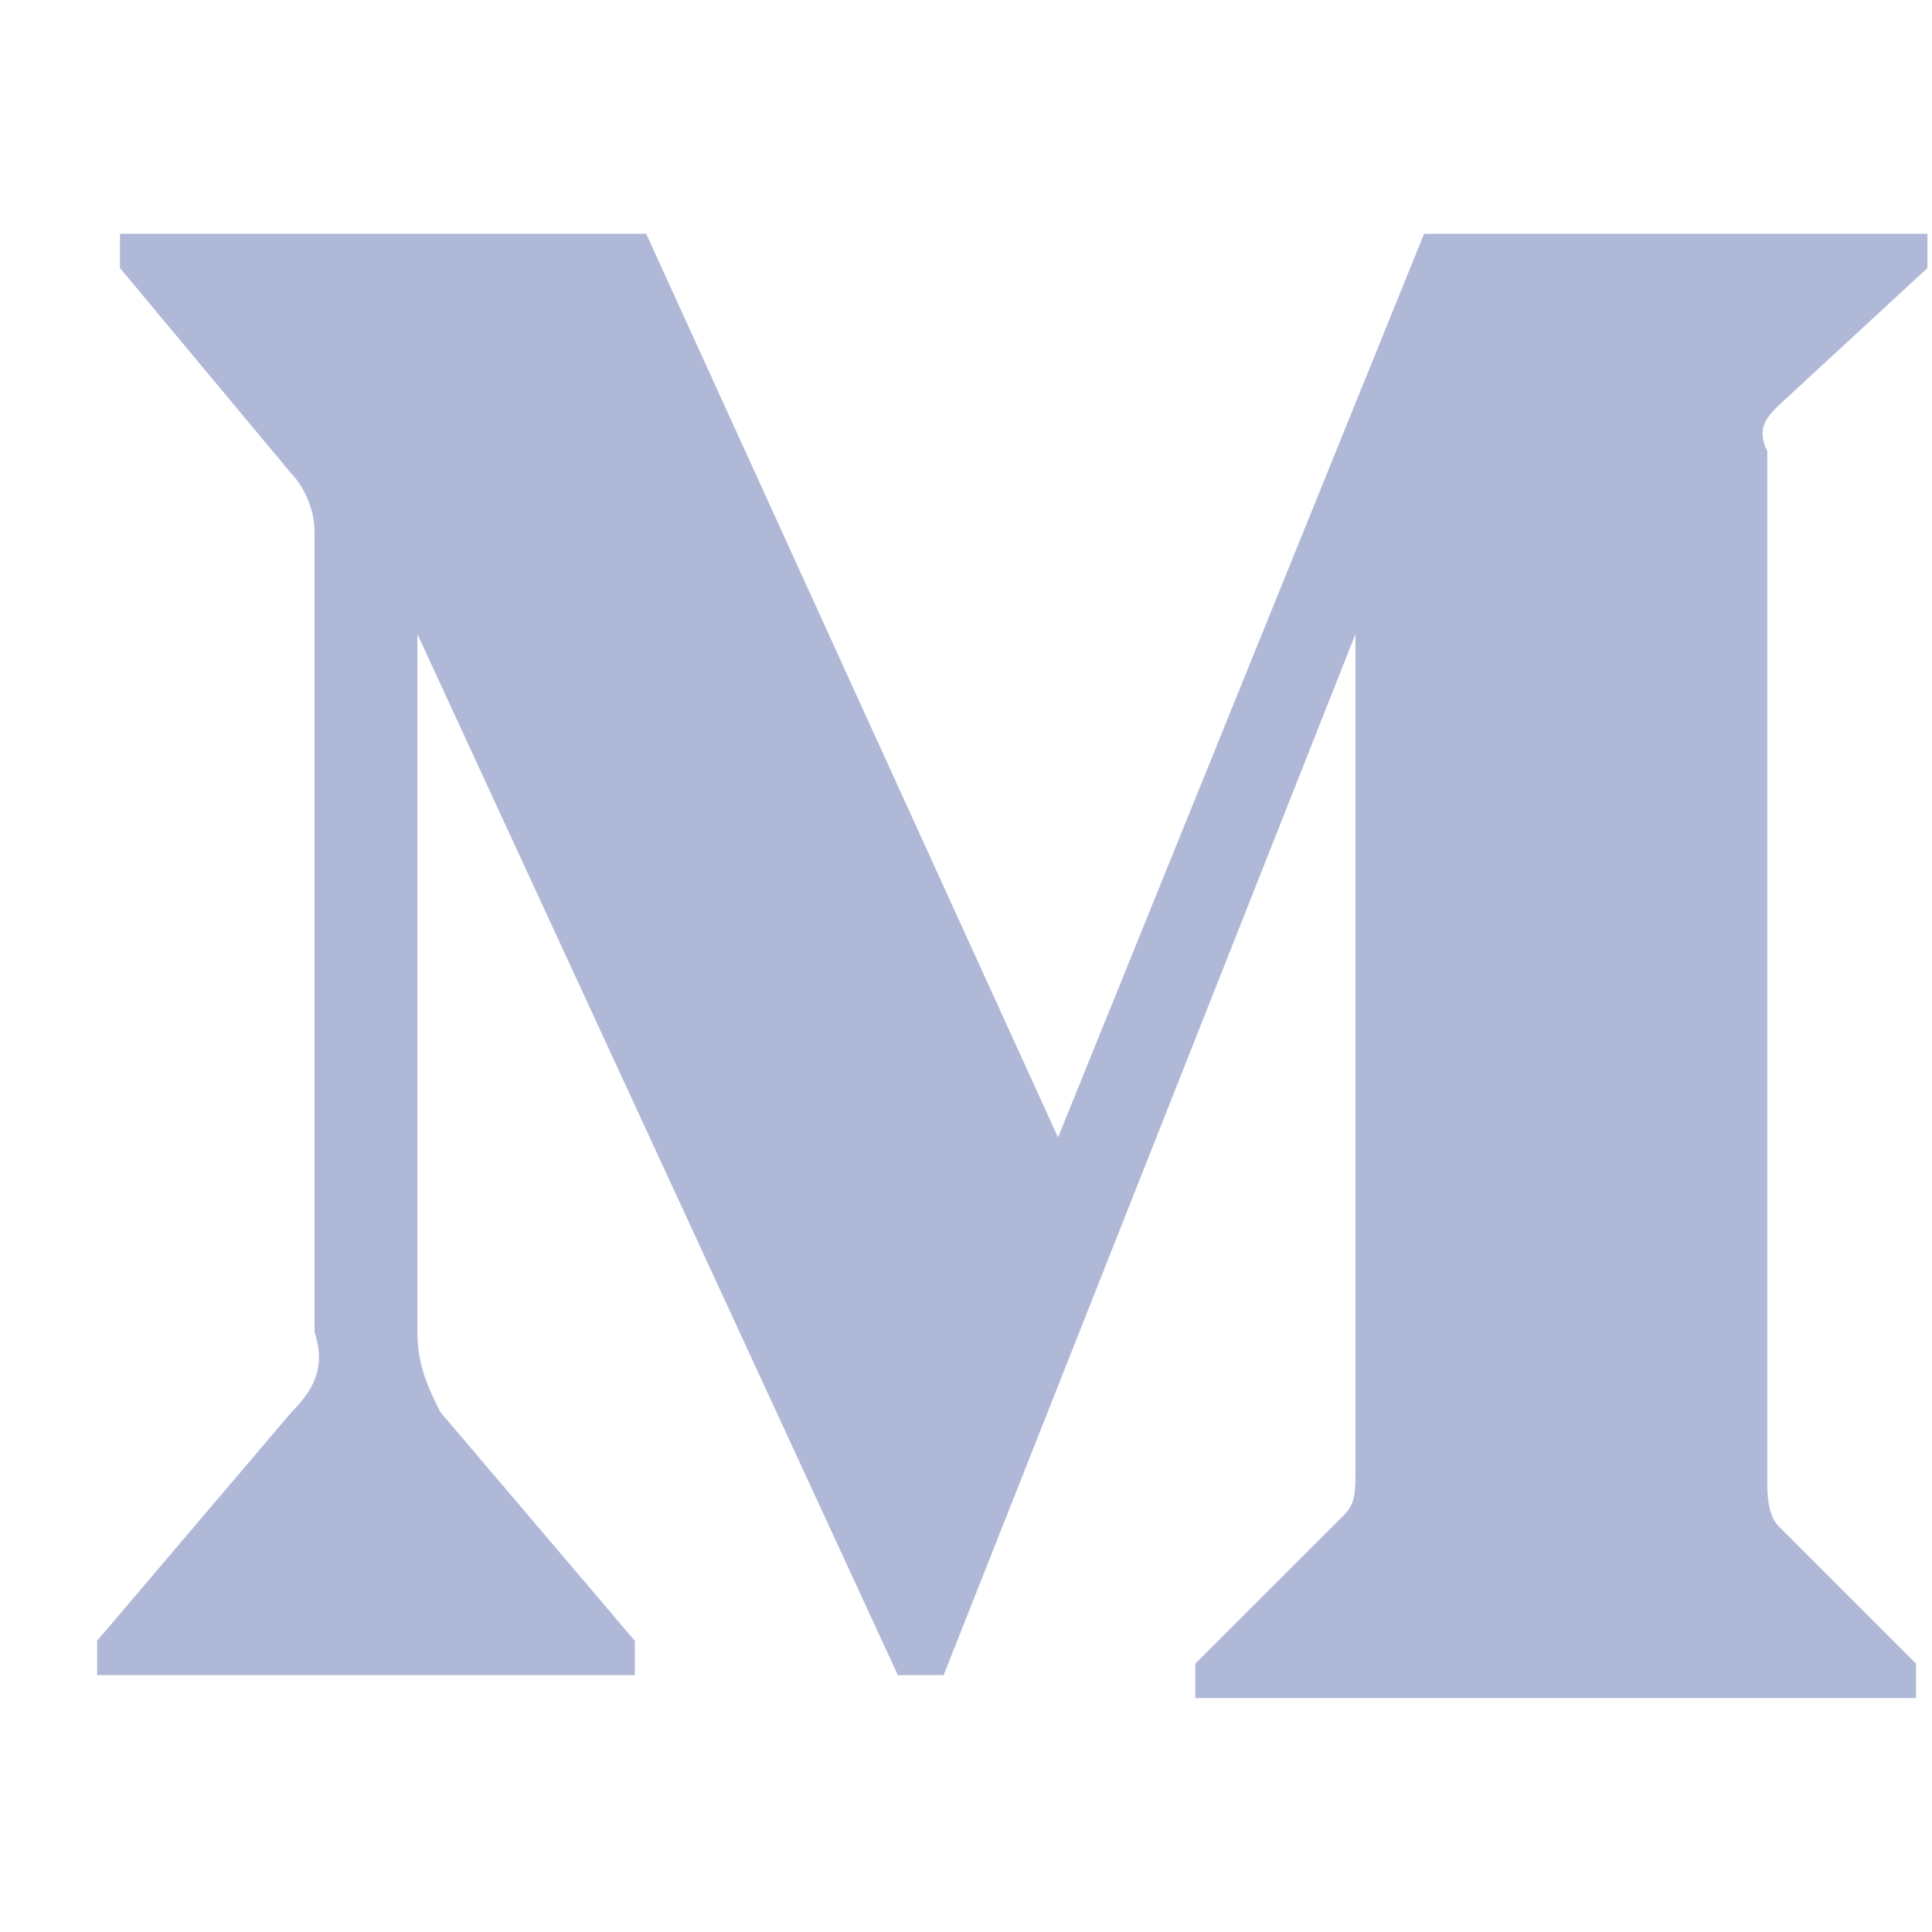 <svg width="19" height="19" viewBox="0 0 19 19" fill="none" xmlns="http://www.w3.org/2000/svg">
<path d="M3.093 5.224C3.093 4.999 2.98 4.774 2.868 4.661L1.18 2.636V2.299H6.355L10.405 11.186L14.005 2.299H18.955V2.636L17.493 3.986C17.38 4.099 17.268 4.211 17.38 4.436V14.561C17.38 14.674 17.38 14.899 17.493 15.011L18.843 16.361V16.699H11.755V16.361L13.218 14.899C13.33 14.786 13.33 14.674 13.33 14.449V6.236L9.28 16.474H8.83L4.105 6.236V13.099C4.105 13.436 4.218 13.661 4.33 13.886L6.243 16.136V16.474H0.955V16.136L2.868 13.886C3.093 13.661 3.205 13.436 3.093 13.099V5.224Z" fill="#B0B8D8"/>
</svg>

